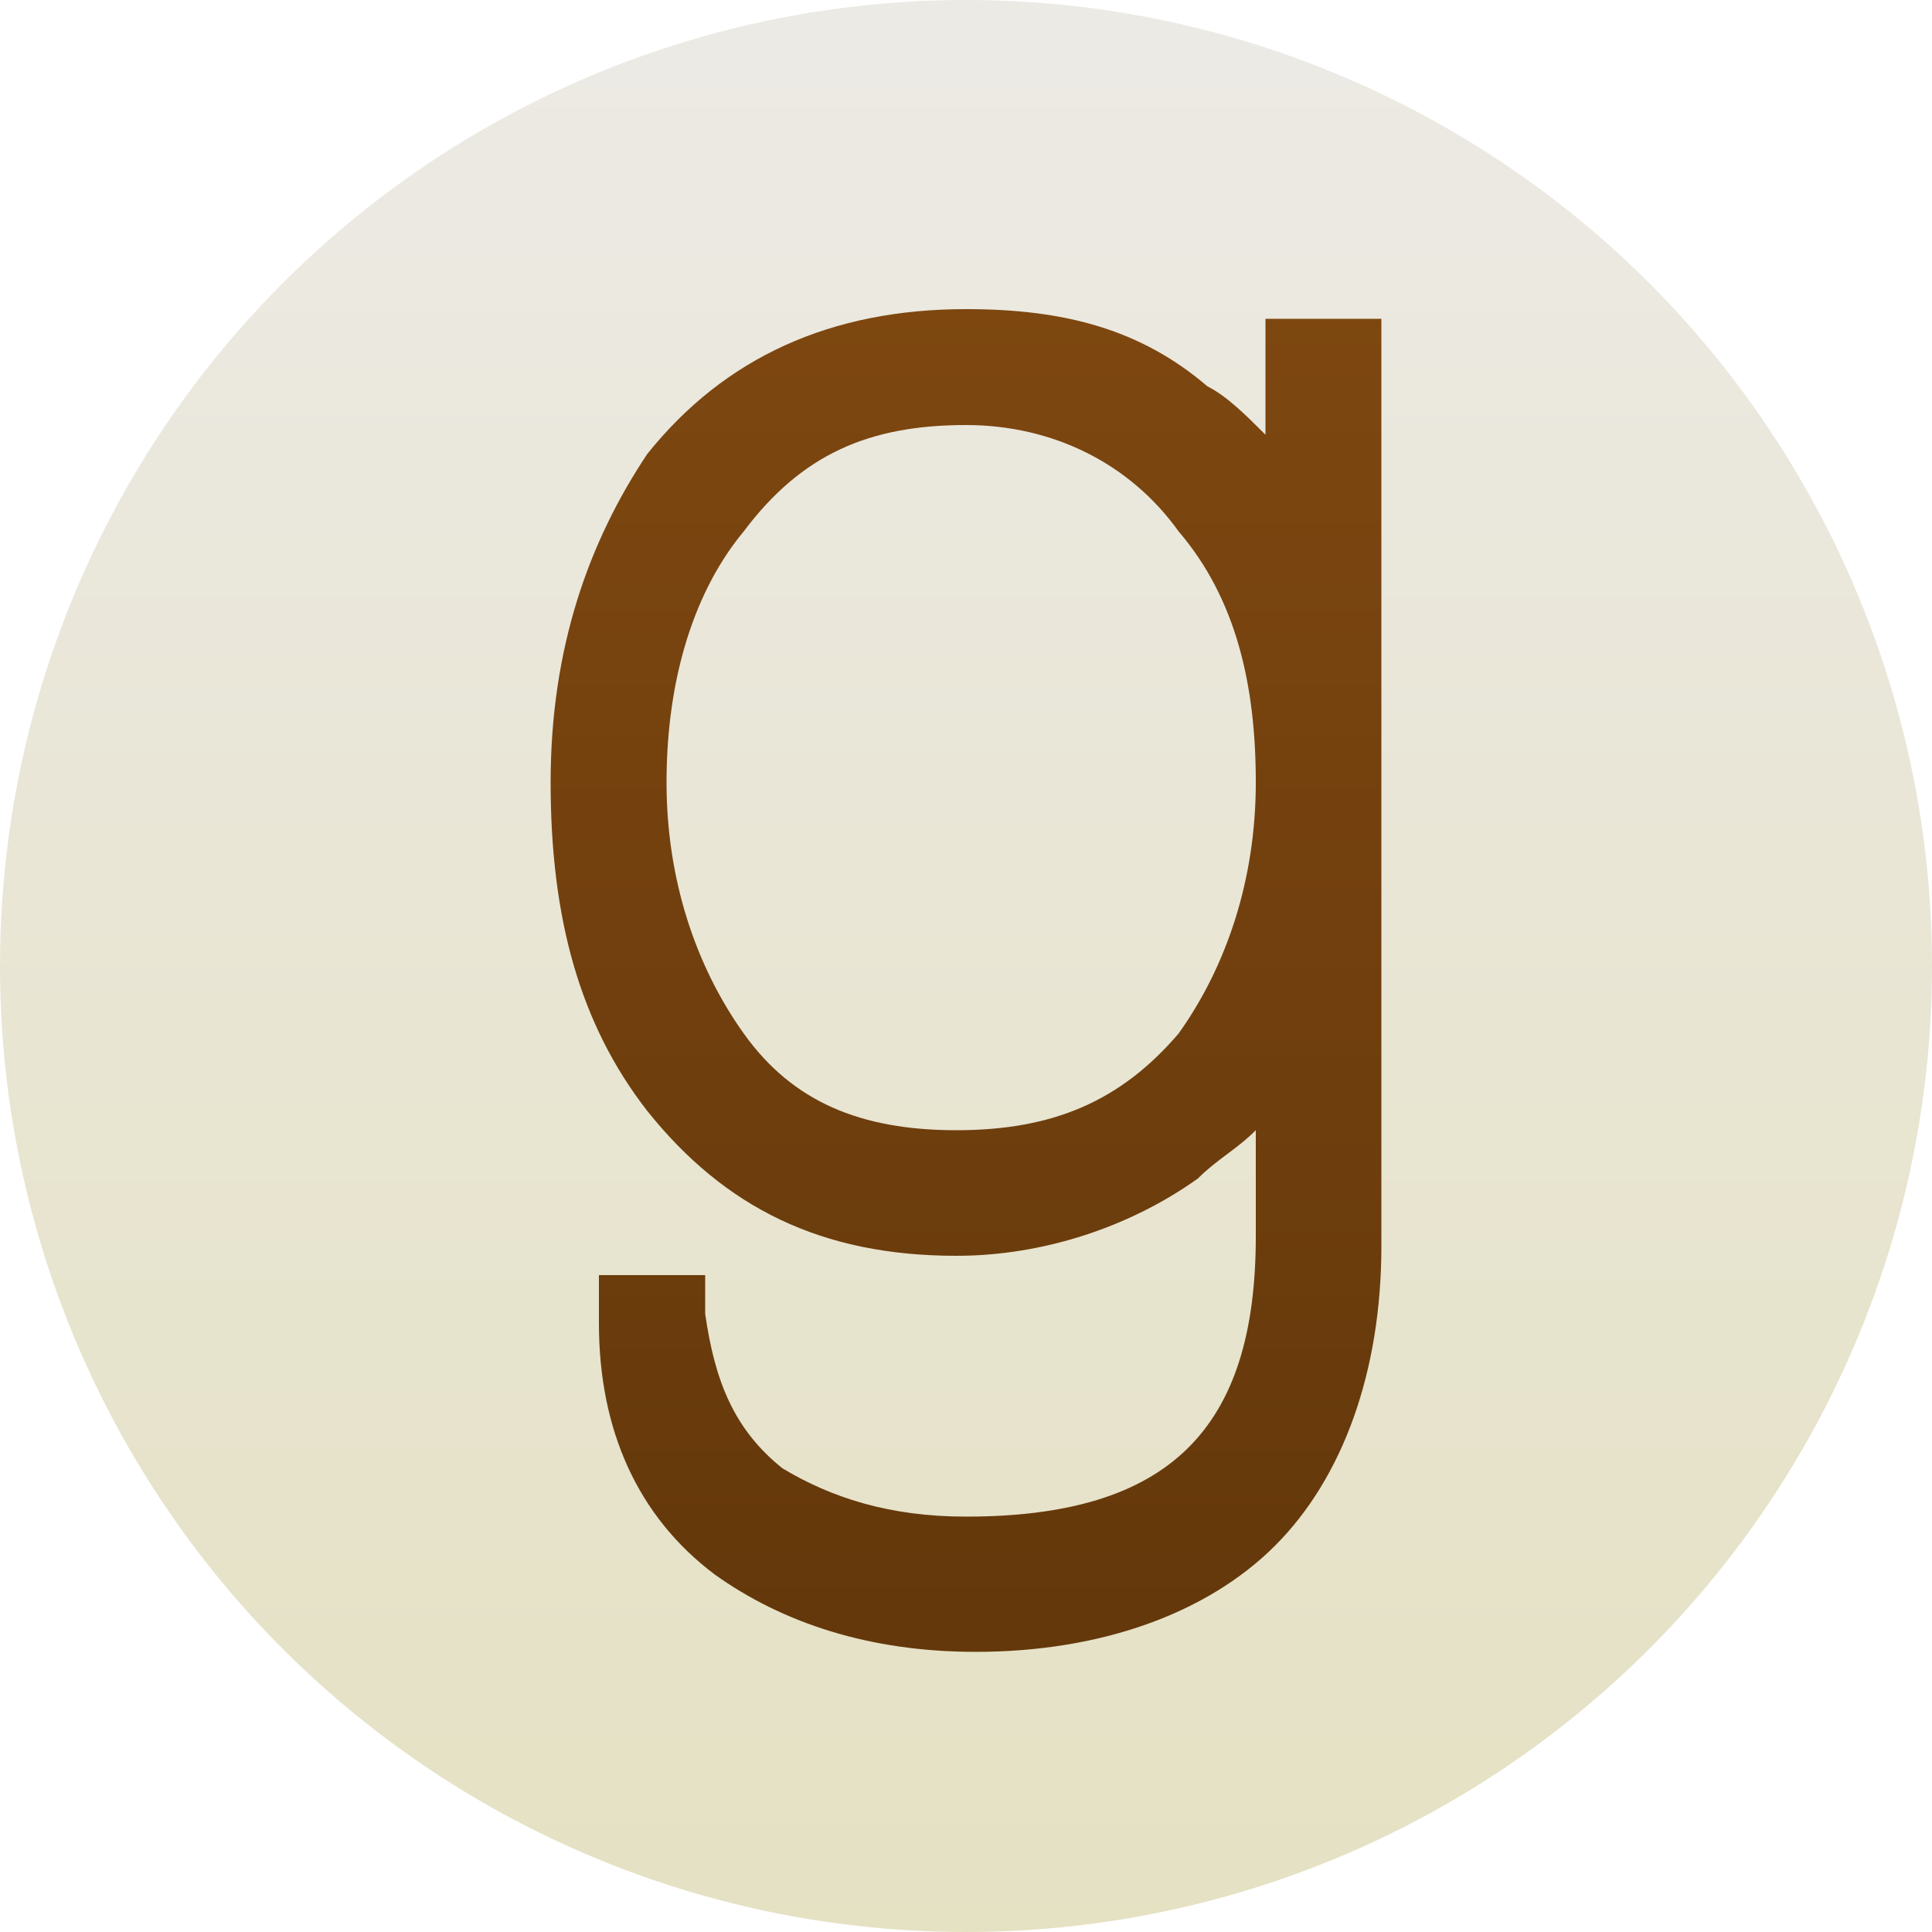 <?xml version="1.0" encoding="utf-8"?>
<!-- Generator: Adobe Illustrator 21.0.0, SVG Export Plug-In . SVG Version: 6.00 Build 0)  -->
<svg version="1.1" id="Calque_1" xmlns="http://www.w3.org/2000/svg" xmlns:xlink="http://www.w3.org/1999/xlink" x="0px" y="0px"
	 viewBox="0 0 20 20" style="enable-background:new 0 0 20 20;" xml:space="preserve">
<style type="text/css">
	.st0{fill:url(#SVGID_1_);}
	.st1{fill:#FFFFFF;}
	.st2{fill:url(#SVGID_2_);}
	.st3{fill-rule:evenodd;clip-rule:evenodd;fill:#FFFFFF;}
	.st4{fill:url(#SVGID_3_);}
	.st5{fill:url(#SVGID_4_);}
	.st6{fill:url(#SVGID_5_);}
	.st7{fill:#DEE4FF;}
	.st8{fill-rule:evenodd;clip-rule:evenodd;fill:#FF8A40;}
	.st9{fill-rule:evenodd;clip-rule:evenodd;fill:#7B2040;}
	.st10{fill-rule:evenodd;clip-rule:evenodd;fill:#C14836;}
	.st11{fill-rule:evenodd;clip-rule:evenodd;fill:#A83845;}
	.st12{fill-rule:evenodd;clip-rule:evenodd;fill:#7D1027;}
	.st13{fill-rule:evenodd;clip-rule:evenodd;fill:url(#SVGID_6_);}
	.st14{fill-rule:evenodd;clip-rule:evenodd;fill:#B22742;}
	.st15{fill-rule:evenodd;clip-rule:evenodd;fill:#968AC2;}
	.st16{fill-rule:evenodd;clip-rule:evenodd;fill:url(#SVGID_7_);}
	.st17{opacity:0.8;fill-rule:evenodd;clip-rule:evenodd;fill:#AF2463;}
	.st18{fill-rule:evenodd;clip-rule:evenodd;fill:#FFF2B2;}
	.st19{fill-rule:evenodd;clip-rule:evenodd;fill:url(#SVGID_8_);}
	.st20{fill-rule:evenodd;clip-rule:evenodd;fill:url(#SVGID_9_);}
	.st21{fill-rule:evenodd;clip-rule:evenodd;fill:#E1412C;}
	.st22{opacity:0.8;fill-rule:evenodd;clip-rule:evenodd;fill:#994F8A;}
	.st23{fill-rule:evenodd;clip-rule:evenodd;fill:url(#SVGID_10_);}
	.st24{fill-rule:evenodd;clip-rule:evenodd;fill:#E45947;}
	.st25{fill-rule:evenodd;clip-rule:evenodd;fill:#EDE0E8;}
	.st26{fill-rule:evenodd;clip-rule:evenodd;fill:#8B6FA3;}
	.st27{fill-rule:evenodd;clip-rule:evenodd;fill:url(#SVGID_11_);}
	.st28{fill-rule:evenodd;clip-rule:evenodd;fill:#74508F;}
	.st29{fill-rule:evenodd;clip-rule:evenodd;fill:#5C326C;}
	.st30{fill-rule:evenodd;clip-rule:evenodd;fill:url(#SVGID_12_);}
	.st31{fill-rule:evenodd;clip-rule:evenodd;fill:url(#SVGID_13_);}
	.st32{fill-rule:evenodd;clip-rule:evenodd;fill:url(#SVGID_14_);}
	.st33{fill-rule:evenodd;clip-rule:evenodd;fill:url(#SVGID_15_);}
	.st34{fill-rule:evenodd;clip-rule:evenodd;fill:#A69CCB;}
	.st35{opacity:0.4;fill-rule:evenodd;clip-rule:evenodd;fill:#994F8A;}
	.st36{opacity:0.8;fill-rule:evenodd;clip-rule:evenodd;fill:#DF4263;}
	.st37{fill-rule:evenodd;clip-rule:evenodd;fill:#FFFFA3;}
	.st38{fill-rule:evenodd;clip-rule:evenodd;fill:#71A5FF;}
	.st39{fill-rule:evenodd;clip-rule:evenodd;fill:url(#SVGID_16_);}
	.st40{fill-rule:evenodd;clip-rule:evenodd;fill:url(#SVGID_17_);}
	.st41{fill-rule:evenodd;clip-rule:evenodd;fill:url(#SVGID_18_);}
	.st42{fill:url(#SVGID_19_);}
	.st43{fill:#D9D9D9;}
	.st44{opacity:0.35;fill-rule:evenodd;clip-rule:evenodd;fill:#771156;}
	.st45{fill-rule:evenodd;clip-rule:evenodd;fill:#4E2C80;}
	.st46{fill-rule:evenodd;clip-rule:evenodd;fill:#7183FF;}
	.st47{fill-rule:evenodd;clip-rule:evenodd;fill:url(#SVGID_20_);}
	.st48{fill-rule:evenodd;clip-rule:evenodd;fill:url(#SVGID_21_);}
	.st49{fill-rule:evenodd;clip-rule:evenodd;fill:url(#SVGID_22_);}
	.st50{fill-rule:evenodd;clip-rule:evenodd;fill:url(#SVGID_23_);}
	.st51{fill-rule:evenodd;clip-rule:evenodd;fill:url(#SVGID_24_);}
	.st52{fill-rule:evenodd;clip-rule:evenodd;fill:url(#SVGID_25_);}
	.st53{fill-rule:evenodd;clip-rule:evenodd;fill:url(#SVGID_26_);}
	.st54{fill-rule:evenodd;clip-rule:evenodd;fill:url(#SVGID_27_);}
	.st55{opacity:0.3;}
	.st56{fill-rule:evenodd;clip-rule:evenodd;fill:#472172;}
	.st57{fill-rule:evenodd;clip-rule:evenodd;fill:#735BD5;}
	.st58{fill-rule:evenodd;clip-rule:evenodd;fill:url(#SVGID_28_);}
	.st59{fill:url(#SVGID_29_);}
	.st60{fill:url(#SVGID_30_);}
	.st61{fill-rule:evenodd;clip-rule:evenodd;fill:#D4412C;}
	.st62{fill-rule:evenodd;clip-rule:evenodd;fill:#738AFF;}
	.st63{fill-rule:evenodd;clip-rule:evenodd;fill:#5B77EF;}
	.st64{fill-rule:evenodd;clip-rule:evenodd;fill:#5B60CA;}
	.st65{fill-rule:evenodd;clip-rule:evenodd;fill:#B0CEFF;}
	.st66{fill-rule:evenodd;clip-rule:evenodd;fill:#583690;}
	.st67{fill:#6592FF;}
	.st68{fill-rule:evenodd;clip-rule:evenodd;fill:#FFC02F;}
	.st69{opacity:0.35;fill-rule:evenodd;clip-rule:evenodd;fill:#A31156;}
	.st70{fill-rule:evenodd;clip-rule:evenodd;fill:#FF60B4;}
	.st71{fill-rule:evenodd;clip-rule:evenodd;fill:#B23440;}
	.st72{fill-rule:evenodd;clip-rule:evenodd;fill:url(#SVGID_31_);}
	.st73{fill-rule:evenodd;clip-rule:evenodd;fill:url(#SVGID_32_);}
	.st74{fill-rule:evenodd;clip-rule:evenodd;fill:#A08FD9;}
	.st75{fill-rule:evenodd;clip-rule:evenodd;fill:url(#SVGID_33_);}
	.st76{fill-rule:evenodd;clip-rule:evenodd;fill:#A08FFF;}
	.st77{fill:#472161;}
	.st78{fill-rule:evenodd;clip-rule:evenodd;fill:url(#SVGID_34_);}
	.st79{fill-rule:evenodd;clip-rule:evenodd;fill:#472161;}
	.st80{fill-rule:evenodd;clip-rule:evenodd;fill:#FFFFC4;}
	.st81{fill-rule:evenodd;clip-rule:evenodd;fill:url(#SVGID_35_);}
	.st82{fill-rule:evenodd;clip-rule:evenodd;fill:url(#SVGID_36_);}
	.st83{fill-rule:evenodd;clip-rule:evenodd;fill:url(#SVGID_37_);}
	.st84{fill-rule:evenodd;clip-rule:evenodd;fill:url(#SVGID_38_);}
	.st85{fill-rule:evenodd;clip-rule:evenodd;fill:url(#SVGID_39_);}
	.st86{fill-rule:evenodd;clip-rule:evenodd;fill:url(#SVGID_40_);}
	.st87{fill-rule:evenodd;clip-rule:evenodd;fill:#B68D92;}
	.st88{fill-rule:evenodd;clip-rule:evenodd;fill:url(#SVGID_41_);}
	.st89{fill-rule:evenodd;clip-rule:evenodd;fill:url(#SVGID_42_);}
	.st90{fill-rule:evenodd;clip-rule:evenodd;fill:url(#SVGID_43_);}
	.st91{fill-rule:evenodd;clip-rule:evenodd;fill:url(#SVGID_44_);}
	.st92{fill-rule:evenodd;clip-rule:evenodd;fill:url(#SVGID_45_);}
	.st93{fill-rule:evenodd;clip-rule:evenodd;fill:url(#SVGID_46_);}
	.st94{fill-rule:evenodd;clip-rule:evenodd;fill:url(#SVGID_47_);}
	.st95{fill:url(#SVGID_48_);}
	.st96{fill-rule:evenodd;clip-rule:evenodd;fill:url(#SVGID_49_);}
	.st97{fill-rule:evenodd;clip-rule:evenodd;fill:url(#SVGID_50_);}
	.st98{fill:#8D003E;}
	.st99{opacity:0.45;fill-rule:evenodd;clip-rule:evenodd;fill:#791B36;}
	.st100{fill-rule:evenodd;clip-rule:evenodd;fill:url(#SVGID_51_);}
	.st101{fill-rule:evenodd;clip-rule:evenodd;fill:url(#SVGID_52_);}
	.st102{fill:url(#SVGID_53_);}
	.st103{fill-rule:evenodd;clip-rule:evenodd;fill:url(#SVGID_54_);}
	.st104{fill-rule:evenodd;clip-rule:evenodd;fill:url(#SVGID_55_);}
	.st105{fill-rule:evenodd;clip-rule:evenodd;fill:url(#SVGID_56_);}
	.st106{fill:#5E3075;}
	.st107{opacity:0.5;fill-rule:evenodd;clip-rule:evenodd;fill:url(#SVGID_57_);}
	.st108{fill-rule:evenodd;clip-rule:evenodd;fill:url(#SVGID_58_);}
	.st109{opacity:0.5;fill-rule:evenodd;clip-rule:evenodd;fill:#5656B0;}
	.st110{fill-rule:evenodd;clip-rule:evenodd;fill:#DDDCE6;}
	.st111{fill-rule:evenodd;clip-rule:evenodd;fill:url(#SVGID_59_);}
	.st112{fill:url(#SVGID_60_);}
	.st113{fill-rule:evenodd;clip-rule:evenodd;fill:url(#SVGID_61_);}
	.st114{fill-rule:evenodd;clip-rule:evenodd;fill:url(#SVGID_62_);}
	.st115{fill-rule:evenodd;clip-rule:evenodd;fill:url(#SVGID_63_);}
	.st116{fill-rule:evenodd;clip-rule:evenodd;fill:#FFFA00;}
	.st117{fill-rule:evenodd;clip-rule:evenodd;fill:url(#SVGID_64_);}
	.st118{opacity:0.5;fill-rule:evenodd;clip-rule:evenodd;fill:#401734;}
	.st119{fill-rule:evenodd;clip-rule:evenodd;fill:url(#SVGID_65_);}
	.st120{fill-rule:evenodd;clip-rule:evenodd;fill:url(#SVGID_66_);}
	.st121{opacity:0.8;fill-rule:evenodd;clip-rule:evenodd;fill:#FAF8F9;}
	.st122{fill-rule:evenodd;clip-rule:evenodd;fill:url(#SVGID_67_);}
	.st123{opacity:0.2;fill-rule:evenodd;clip-rule:evenodd;fill:#6D1748;}
	.st124{opacity:0.2;}
	.st125{fill:#401734;}
	.st126{opacity:0.5;fill-rule:evenodd;clip-rule:evenodd;fill:#FAF8F9;}
	.st127{fill-rule:evenodd;clip-rule:evenodd;fill:url(#SVGID_68_);}
	.st128{fill-rule:evenodd;clip-rule:evenodd;fill:#6D1748;}
	.st129{fill-rule:evenodd;clip-rule:evenodd;fill:url(#SVGID_69_);}
	.st130{fill:#B7A8D3;}
	.st131{fill-rule:evenodd;clip-rule:evenodd;fill:url(#SVGID_70_);}
	.st132{fill-rule:evenodd;clip-rule:evenodd;fill:url(#SVGID_71_);}
	.st133{fill-rule:evenodd;clip-rule:evenodd;fill:url(#SVGID_72_);}
	.st134{fill-rule:evenodd;clip-rule:evenodd;fill:url(#SVGID_73_);}
	.st135{fill-rule:evenodd;clip-rule:evenodd;fill:url(#SVGID_74_);}
	.st136{fill-rule:evenodd;clip-rule:evenodd;fill:url(#SVGID_75_);}
	.st137{opacity:0.3;fill-rule:evenodd;clip-rule:evenodd;fill:#943345;}
	.st138{fill-rule:evenodd;clip-rule:evenodd;fill:url(#SVGID_76_);}
	.st139{fill-rule:evenodd;clip-rule:evenodd;fill:url(#SVGID_77_);}
	.st140{opacity:0.5;fill-rule:evenodd;clip-rule:evenodd;fill:#AB2A41;}
	.st141{fill-rule:evenodd;clip-rule:evenodd;fill:url(#SVGID_78_);}
	.st142{fill-rule:evenodd;clip-rule:evenodd;fill:url(#SVGID_79_);}
	.st143{fill-rule:evenodd;clip-rule:evenodd;fill:url(#SVGID_80_);}
	.st144{fill-rule:evenodd;clip-rule:evenodd;fill:url(#SVGID_81_);}
	.st145{opacity:0.5;fill-rule:evenodd;clip-rule:evenodd;fill:#992463;}
	.st146{fill-rule:evenodd;clip-rule:evenodd;fill:url(#SVGID_82_);}
	.st147{opacity:0.3;fill-rule:evenodd;clip-rule:evenodd;fill:#B488B5;}
	.st148{fill-rule:evenodd;clip-rule:evenodd;fill:url(#SVGID_83_);}
	.st149{fill-rule:evenodd;clip-rule:evenodd;fill:url(#SVGID_84_);}
	.st150{opacity:0.3;fill-rule:evenodd;clip-rule:evenodd;fill:#5C1748;}
	.st151{fill-rule:evenodd;clip-rule:evenodd;fill:url(#SVGID_85_);}
	.st152{fill-rule:evenodd;clip-rule:evenodd;fill:url(#SVGID_86_);}
	.st153{fill-rule:evenodd;clip-rule:evenodd;fill:url(#SVGID_87_);}
	.st154{fill-rule:evenodd;clip-rule:evenodd;fill:url(#SVGID_88_);}
	.st155{fill-rule:evenodd;clip-rule:evenodd;fill:url(#SVGID_89_);}
	.st156{fill-rule:evenodd;clip-rule:evenodd;fill:url(#SVGID_90_);}
	.st157{fill-rule:evenodd;clip-rule:evenodd;fill:url(#SVGID_91_);}
	.st158{fill-rule:evenodd;clip-rule:evenodd;fill:url(#SVGID_92_);}
	.st159{fill-rule:evenodd;clip-rule:evenodd;fill:url(#SVGID_93_);}
	.st160{fill-rule:evenodd;clip-rule:evenodd;fill:url(#SVGID_94_);}
	.st161{fill-rule:evenodd;clip-rule:evenodd;fill:url(#SVGID_95_);}
	.st162{fill-rule:evenodd;clip-rule:evenodd;fill:url(#SVGID_96_);}
	.st163{fill-rule:evenodd;clip-rule:evenodd;fill:url(#SVGID_97_);}
	.st164{fill-rule:evenodd;clip-rule:evenodd;fill:url(#SVGID_98_);}
	.st165{fill-rule:evenodd;clip-rule:evenodd;fill:url(#SVGID_99_);}
	.st166{opacity:0.5;fill-rule:evenodd;clip-rule:evenodd;fill:url(#SVGID_100_);}
	.st167{fill-rule:evenodd;clip-rule:evenodd;fill:url(#SVGID_101_);}
	.st168{fill-rule:evenodd;clip-rule:evenodd;fill:url(#SVGID_102_);}
	.st169{fill-rule:evenodd;clip-rule:evenodd;fill:url(#SVGID_103_);}
	.st170{fill-rule:evenodd;clip-rule:evenodd;fill:url(#SVGID_104_);}
	.st171{fill-rule:evenodd;clip-rule:evenodd;fill:url(#SVGID_105_);}
	.st172{fill-rule:evenodd;clip-rule:evenodd;fill:url(#SVGID_106_);}
	.st173{fill-rule:evenodd;clip-rule:evenodd;fill:url(#SVGID_107_);}
	.st174{fill-rule:evenodd;clip-rule:evenodd;fill:url(#SVGID_108_);}
	.st175{fill-rule:evenodd;clip-rule:evenodd;fill:url(#SVGID_109_);}
	.st176{fill-rule:evenodd;clip-rule:evenodd;fill:url(#SVGID_110_);}
	.st177{fill-rule:evenodd;clip-rule:evenodd;fill:#B7A8D3;}
	.st178{fill-rule:evenodd;clip-rule:evenodd;fill:#FF7461;}
	.st179{fill-rule:evenodd;clip-rule:evenodd;fill:url(#SVGID_111_);}
	.st180{fill-rule:evenodd;clip-rule:evenodd;fill:url(#SVGID_112_);}
	.st181{fill-rule:evenodd;clip-rule:evenodd;fill:url(#SVGID_113_);}
	.st182{fill-rule:evenodd;clip-rule:evenodd;fill:url(#SVGID_114_);}
	.st183{fill-rule:evenodd;clip-rule:evenodd;fill:url(#SVGID_115_);}
	.st184{fill-rule:evenodd;clip-rule:evenodd;fill:url(#SVGID_116_);}
	.st185{fill-rule:evenodd;clip-rule:evenodd;fill:url(#SVGID_117_);}
	.st186{fill:url(#SVGID_118_);}
	.st187{fill:url(#SVGID_119_);}
	.st188{fill:url(#SVGID_120_);}
	.st189{fill:url(#SVGID_121_);}
	.st190{fill:url(#SVGID_122_);}
	.st191{fill:url(#SVGID_123_);}
	.st192{fill:url(#SVGID_124_);}
	.st193{fill:url(#SVGID_125_);}
	.st194{fill:url(#SVGID_126_);}
	.st195{fill:url(#SVGID_127_);}
	.st196{fill:url(#SVGID_128_);}
	.st197{fill:url(#SVGID_129_);}
	.st198{fill:url(#SVGID_130_);}
	.st199{fill:url(#SVGID_131_);}
	.st200{fill:url(#SVGID_132_);}
	.st201{fill:url(#SVGID_133_);}
	.st202{fill:url(#SVGID_134_);}
	.st203{fill:url(#SVGID_135_);}
	.st204{fill:url(#SVGID_136_);}
	.st205{fill:url(#SVGID_137_);}
	.st206{fill:url(#SVGID_138_);}
	.st207{fill:url(#SVGID_139_);}
	.st208{fill:url(#SVGID_140_);}
	.st209{fill:url(#SVGID_141_);}
	.st210{fill:url(#SVGID_142_);}
	.st211{fill:url(#SVGID_143_);}
	.st212{fill:url(#SVGID_144_);}
	.st213{fill:url(#SVGID_145_);}
	.st214{fill:url(#SVGID_146_);}
	.st215{fill:url(#SVGID_147_);}
	.st216{fill:url(#SVGID_148_);}
	.st217{fill:url(#SVGID_149_);}
	.st218{fill:url(#SVGID_150_);}
	.st219{fill:url(#SVGID_151_);}
	.st220{fill:url(#SVGID_152_);}
	.st221{fill:url(#SVGID_153_);}
	.st222{fill:url(#SVGID_154_);}
	.st223{fill:url(#SVGID_155_);}
	.st224{fill:url(#SVGID_156_);}
	.st225{fill:url(#SVGID_157_);}
	.st226{fill:url(#SVGID_158_);}
	.st227{fill:url(#SVGID_159_);}
	.st228{fill:url(#SVGID_160_);}
	.st229{fill:url(#SVGID_161_);}
	.st230{fill:url(#SVGID_162_);}
	.st231{fill:url(#SVGID_163_);}
	.st232{fill:url(#SVGID_164_);}
	.st233{fill:url(#SVGID_165_);}
	.st234{fill:url(#SVGID_166_);}
	.st235{fill:url(#SVGID_167_);}
	.st236{fill:url(#SVGID_168_);}
	.st237{fill:url(#SVGID_169_);}
	.st238{fill:url(#SVGID_170_);}
	.st239{fill:url(#SVGID_171_);}
	.st240{fill:url(#SVGID_172_);}
	.st241{fill:url(#SVGID_173_);}
	.st242{fill:url(#SVGID_174_);}
	.st243{fill:url(#SVGID_175_);}
	.st244{fill:url(#SVGID_176_);}
	.st245{fill:url(#SVGID_177_);}
	.st246{fill-rule:evenodd;clip-rule:evenodd;fill:url(#SVGID_178_);}
	.st247{fill-rule:evenodd;clip-rule:evenodd;fill:url(#SVGID_179_);}
	.st248{fill-rule:evenodd;clip-rule:evenodd;fill:url(#SVGID_180_);}
	.st249{fill-rule:evenodd;clip-rule:evenodd;fill:url(#SVGID_181_);}
	.st250{opacity:0.3;fill-rule:evenodd;clip-rule:evenodd;fill:#992463;}
	.st251{fill-rule:evenodd;clip-rule:evenodd;fill:url(#SVGID_182_);}
	.st252{fill-rule:evenodd;clip-rule:evenodd;fill:url(#SVGID_183_);}
	.st253{fill-rule:evenodd;clip-rule:evenodd;fill:url(#SVGID_184_);}
	.st254{fill-rule:evenodd;clip-rule:evenodd;fill:url(#SVGID_185_);}
	.st255{fill-rule:evenodd;clip-rule:evenodd;fill:url(#SVGID_186_);}
	.st256{fill-rule:evenodd;clip-rule:evenodd;fill:url(#SVGID_187_);}
	.st257{fill-rule:evenodd;clip-rule:evenodd;fill:url(#SVGID_188_);}
	.st258{fill-rule:evenodd;clip-rule:evenodd;fill:url(#SVGID_189_);}
	.st259{fill-rule:evenodd;clip-rule:evenodd;fill:url(#SVGID_190_);}
	.st260{fill:#B02A43;}
	.st261{fill:url(#SVGID_191_);}
	.st262{fill:url(#SVGID_192_);}
	.st263{fill:url(#SVGID_193_);}
	.st264{fill:url(#SVGID_194_);}
	.st265{opacity:0.5;fill-rule:evenodd;clip-rule:evenodd;fill:#6A1760;}
	.st266{fill-rule:evenodd;clip-rule:evenodd;fill:url(#SVGID_195_);}
	.st267{opacity:0.5;fill-rule:evenodd;clip-rule:evenodd;fill:url(#SVGID_196_);}
	.st268{fill-rule:evenodd;clip-rule:evenodd;fill:url(#SVGID_197_);}
	.st269{fill-rule:evenodd;clip-rule:evenodd;fill:url(#SVGID_198_);}
	.st270{fill-rule:evenodd;clip-rule:evenodd;fill:url(#SVGID_199_);}
	.st271{fill-rule:evenodd;clip-rule:evenodd;fill:url(#SVGID_200_);}
	.st272{fill-rule:evenodd;clip-rule:evenodd;fill:url(#SVGID_201_);}
	.st273{fill-rule:evenodd;clip-rule:evenodd;fill:url(#SVGID_202_);}
	.st274{fill-rule:evenodd;clip-rule:evenodd;fill:url(#SVGID_203_);}
	.st275{fill-rule:evenodd;clip-rule:evenodd;fill:url(#SVGID_204_);}
	.st276{fill-rule:evenodd;clip-rule:evenodd;fill:url(#SVGID_205_);}
	.st277{fill-rule:evenodd;clip-rule:evenodd;fill:url(#SVGID_206_);}
	.st278{opacity:0.3;fill-rule:evenodd;clip-rule:evenodd;fill:url(#SVGID_207_);}
	.st279{fill-rule:evenodd;clip-rule:evenodd;fill:#BEBAFF;}
	.st280{opacity:0.3;fill-rule:evenodd;clip-rule:evenodd;fill:url(#SVGID_208_);}
	.st281{fill-rule:evenodd;clip-rule:evenodd;fill:url(#SVGID_209_);}
	.st282{fill-rule:evenodd;clip-rule:evenodd;fill:url(#SVGID_210_);}
	.st283{fill-rule:evenodd;clip-rule:evenodd;fill:url(#SVGID_211_);}
	.st284{clip-path:url(#SVGID_213_);fill:#8F79B5;}
	.st285{clip-path:url(#SVGID_213_);fill:#907AB5;}
	.st286{clip-path:url(#SVGID_213_);fill:#917BB6;}
	.st287{clip-path:url(#SVGID_213_);fill:#927CB6;}
	.st288{clip-path:url(#SVGID_213_);fill:#937DB7;}
	.st289{clip-path:url(#SVGID_213_);fill:#947EB7;}
	.st290{clip-path:url(#SVGID_213_);fill:#957FB7;}
	.st291{clip-path:url(#SVGID_213_);fill:#9680B8;}
	.st292{clip-path:url(#SVGID_213_);fill:#9780B8;}
	.st293{clip-path:url(#SVGID_213_);fill:#9881B8;}
	.st294{clip-path:url(#SVGID_213_);fill:#9982B9;}
	.st295{clip-path:url(#SVGID_213_);fill:#9A83B9;}
	.st296{clip-path:url(#SVGID_213_);fill:#9B84BA;}
	.st297{clip-path:url(#SVGID_213_);fill:#9C85BA;}
	.st298{clip-path:url(#SVGID_213_);fill:#9D86BA;}
	.st299{clip-path:url(#SVGID_213_);fill:#9E87BB;}
	.st300{clip-path:url(#SVGID_213_);fill:#9F88BB;}
	.st301{clip-path:url(#SVGID_213_);fill:#A089BC;}
	.st302{clip-path:url(#SVGID_213_);fill:#A18ABC;}
	.st303{clip-path:url(#SVGID_213_);fill:#A28BBC;}
	.st304{clip-path:url(#SVGID_213_);fill:#A38CBD;}
	.st305{clip-path:url(#SVGID_213_);fill:#A48DBD;}
	.st306{clip-path:url(#SVGID_213_);fill:#A58EBE;}
	.st307{clip-path:url(#SVGID_213_);fill:#A68FBE;}
	.st308{clip-path:url(#SVGID_213_);fill:#A790BE;}
	.st309{clip-path:url(#SVGID_213_);fill:#A891BF;}
	.st310{clip-path:url(#SVGID_213_);fill:#A992BF;}
	.st311{clip-path:url(#SVGID_213_);fill:#AA93BF;}
	.st312{clip-path:url(#SVGID_213_);fill:#AB94C0;}
	.st313{clip-path:url(#SVGID_213_);fill:#AC95C0;}
	.st314{clip-path:url(#SVGID_213_);fill:#AD96C1;}
	.st315{clip-path:url(#SVGID_213_);fill:#AE97C1;}
	.st316{clip-path:url(#SVGID_213_);fill:#AF98C1;}
	.st317{clip-path:url(#SVGID_213_);fill:#B099C2;}
	.st318{clip-path:url(#SVGID_213_);fill:#B19AC2;}
	.st319{clip-path:url(#SVGID_213_);fill:#B29BC3;}
	.st320{clip-path:url(#SVGID_213_);fill:#B39CC3;}
	.st321{clip-path:url(#SVGID_213_);fill:#B49DC3;}
	.st322{clip-path:url(#SVGID_213_);fill:#B69FC4;}
	.st323{clip-path:url(#SVGID_213_);fill:#B7A0C4;}
	.st324{clip-path:url(#SVGID_213_);fill:#B8A1C4;}
	.st325{clip-path:url(#SVGID_213_);fill:#B9A2C5;}
	.st326{clip-path:url(#SVGID_213_);fill:#BAA3C5;}
	.st327{clip-path:url(#SVGID_213_);fill:#BBA4C6;}
	.st328{clip-path:url(#SVGID_213_);fill:#BCA5C6;}
	.st329{clip-path:url(#SVGID_213_);fill:#BDA6C6;}
	.st330{clip-path:url(#SVGID_213_);fill:#BEA7C7;}
	.st331{clip-path:url(#SVGID_213_);fill:#BFA8C7;}
	.st332{clip-path:url(#SVGID_213_);fill:#C0A9C8;}
	.st333{clip-path:url(#SVGID_213_);fill:#C1AAC8;}
	.st334{clip-path:url(#SVGID_213_);fill:#C2ABC8;}
	.st335{clip-path:url(#SVGID_213_);fill:#C3ACC9;}
	.st336{clip-path:url(#SVGID_213_);fill:#C4ADC9;}
	.st337{clip-path:url(#SVGID_213_);fill:#C5AEC9;}
	.st338{clip-path:url(#SVGID_213_);fill:#C6AFCA;}
	.st339{clip-path:url(#SVGID_213_);fill:#C7B0CA;}
	.st340{clip-path:url(#SVGID_213_);fill:#C8B1CB;}
	.st341{clip-path:url(#SVGID_213_);fill:#C9B2CB;}
	.st342{clip-path:url(#SVGID_213_);fill:#CAB3CB;}
	.st343{clip-path:url(#SVGID_213_);fill:#CBB4CC;}
	.st344{clip-path:url(#SVGID_213_);fill:#CCB5CC;}
	.st345{clip-path:url(#SVGID_213_);fill:#CDB6CD;}
	.st346{clip-path:url(#SVGID_213_);fill:#CEB7CD;}
	.st347{clip-path:url(#SVGID_213_);fill:#CFB8CD;}
	.st348{clip-path:url(#SVGID_213_);fill:#D0B9CE;}
	.st349{clip-path:url(#SVGID_213_);fill:#D1BACE;}
	.st350{clip-path:url(#SVGID_213_);fill:#D2BBCF;}
	.st351{clip-path:url(#SVGID_213_);fill:#D3BCCF;}
	.st352{clip-path:url(#SVGID_213_);fill:#D4BDCF;}
	.st353{clip-path:url(#SVGID_213_);fill:#D5BED0;}
	.st354{clip-path:url(#SVGID_213_);fill:#D6BFD0;}
	.st355{clip-path:url(#SVGID_213_);fill:#D7C0D0;}
	.st356{clip-path:url(#SVGID_213_);fill:#D8C1D1;}
	.st357{clip-path:url(#SVGID_213_);fill:#D9C2D1;}
	.st358{clip-path:url(#SVGID_213_);fill:#DAC3D2;}
	.st359{clip-path:url(#SVGID_213_);fill:#DBC4D2;}
	.st360{opacity:0.5;fill-rule:evenodd;clip-rule:evenodd;fill:#40176F;}
	.st361{fill-rule:evenodd;clip-rule:evenodd;fill:url(#SVGID_214_);}
	.st362{opacity:0.5;fill-rule:evenodd;clip-rule:evenodd;fill:url(#SVGID_215_);}
	.st363{opacity:0.5;fill-rule:evenodd;clip-rule:evenodd;fill:url(#SVGID_216_);}
	.st364{fill-rule:evenodd;clip-rule:evenodd;fill:#F1F0FF;}
	.st365{opacity:0.99;fill-rule:evenodd;clip-rule:evenodd;fill:url(#SVGID_217_);}
	.st366{opacity:0.3;fill-rule:evenodd;clip-rule:evenodd;fill:url(#SVGID_218_);}
	.st367{opacity:0.2;fill-rule:evenodd;clip-rule:evenodd;fill:#941736;}
	.st368{fill-rule:evenodd;clip-rule:evenodd;fill:url(#SVGID_219_);}
	.st369{opacity:0.5;fill-rule:evenodd;clip-rule:evenodd;fill:#D8CFE1;}
	.st370{fill-rule:evenodd;clip-rule:evenodd;fill:url(#SVGID_220_);}
	.st371{fill-rule:evenodd;clip-rule:evenodd;fill:url(#SVGID_221_);}
	.st372{fill-rule:evenodd;clip-rule:evenodd;fill:url(#SVGID_222_);}
	.st373{fill:url(#SVGID_223_);}
	.st374{opacity:0.43;}
	.st375{fill-rule:evenodd;clip-rule:evenodd;fill:url(#SVGID_224_);}
	.st376{fill-rule:evenodd;clip-rule:evenodd;fill:url(#SVGID_225_);}
	.st377{fill-rule:evenodd;clip-rule:evenodd;fill:url(#SVGID_226_);}
	.st378{fill-rule:evenodd;clip-rule:evenodd;fill:url(#SVGID_227_);}
	.st379{fill:#E1E1E1;}
	.st380{fill:#FAFAFA;}
	.st381{fill:#ECECEC;}
	.st382{fill:#1A2E35;}
	.st383{fill:#375A64;}
	.st384{fill:#FF4F5B;}
	.st385{opacity:0.5;}
	.st386{fill:#FFBF9D;}
	.st387{fill:#F5F5F5;}
	.st388{fill:#1C1C1B;}
	.st389{opacity:0.7;}
	.st390{fill:#0581BF;}
	.st391{fill:#E5332A;}
	.st392{fill:#F47700;}
	.st393{fill:#069300;}
	.st394{fill:#27348A;}
	.st395{fill:#DD1E33;}
	.st396{fill:#E7E5E5;}
	.st397{fill:#EA5645;}
	.st398{fill:#CECECD;}
	.st399{fill:#D13431;}
	.st400{fill:#119998;}
	.st401{fill:#FFC23A;}
	.st402{clip-path:url(#SVGID_229_);}
	.st403{fill:#CCD4D2;}
	.st404{fill:#F9A431;}
	.st405{fill:#22B1B6;}
	.st406{fill:#179998;}
	.st407{fill:#63A343;}
	.st408{fill:#61313E;}
	.st409{fill:#009FDE;}
	.st410{fill:#0086CC;}
	.st411{fill:#BEB9A4;}
	.st412{fill:#E8E0C5;}
	.st413{fill:#FAF1E2;}
	.st414{fill:#FAF1D4;}
	.st415{fill:#F094B0;}
	.st416{fill:#8EBD82;}
	.st417{filter:url(#Adobe_OpacityMaskFilter);}
	.st418{filter:url(#Adobe_OpacityMaskFilter_1_);}
	.st419{mask:url(#SVGID_230_);fill:url(#SVGID_231_);}
	.st420{fill:url(#SVGID_232_);}
	.st421{filter:url(#Adobe_OpacityMaskFilter_2_);}
	.st422{filter:url(#Adobe_OpacityMaskFilter_3_);}
	.st423{mask:url(#SVGID_233_);fill:url(#SVGID_234_);}
	.st424{fill:url(#SVGID_235_);}
	.st425{opacity:0.5;fill:#BEB9A4;}
	.st426{opacity:0.2;fill:#BEB9A4;}
	.st427{fill:#E30613;}
	.st428{fill:#F6D7B2;}
	.st429{fill:#7E7E7D;}
	.st430{fill:#676867;}
	.st431{fill:#056BB1;}
	.st432{filter:url(#Adobe_OpacityMaskFilter_4_);}
	.st433{filter:url(#Adobe_OpacityMaskFilter_5_);}
	.st434{mask:url(#SVGID_236_);fill:url(#SVGID_237_);}
	.st435{fill:url(#SVGID_238_);}
	.st436{opacity:0.7;fill:#FFFFFF;}
	.st437{fill:#263238;stroke:#263238;stroke-width:4.633000e-02;stroke-linecap:round;stroke-miterlimit:10;}
	.st438{fill:#FFFFFF;stroke:#263238;stroke-width:4.633000e-02;stroke-linecap:round;stroke-miterlimit:10;}
	.st439{fill:#0581BF;stroke:#263238;stroke-width:4.633000e-02;stroke-linecap:round;stroke-miterlimit:10;}
	.st440{fill:none;stroke:#000000;stroke-width:4.633000e-02;stroke-linecap:round;stroke-miterlimit:10;}
	.st441{fill:none;stroke:#263238;stroke-width:4.633000e-02;stroke-linecap:round;stroke-miterlimit:10;}
	.st442{opacity:0.5;clip-path:url(#XMLID_7_);}
	.st443{opacity:0.5;clip-path:url(#XMLID_8_);}
	
		.st444{opacity:0.26;clip-path:url(#XMLID_8_);fill:none;stroke:#FFFFFF;stroke-width:4.633000e-02;stroke-linecap:round;stroke-linejoin:round;stroke-miterlimit:10;}
	
		.st445{clip-path:url(#XMLID_8_);fill:none;stroke:#FFFFFF;stroke-width:4.633000e-02;stroke-linecap:round;stroke-linejoin:round;stroke-miterlimit:10;}
	.st446{clip-path:url(#XMLID_9_);fill:#0581BF;}
	.st447{opacity:0.5;clip-path:url(#XMLID_9_);fill:#FFFFFF;}
	.st448{opacity:0.5;fill:#FFFFFF;}
	.st449{clip-path:url(#XMLID_10_);fill:#0581BF;}
	.st450{opacity:0.5;clip-path:url(#XMLID_10_);fill:#FFFFFF;}
	.st451{clip-path:url(#XMLID_11_);fill:#0581BF;}
	.st452{opacity:0.5;clip-path:url(#XMLID_11_);fill:#FFFFFF;}
	.st453{clip-path:url(#SVGID_240_);}
	.st454{fill:#BCBCBC;}
	.st455{fill:#FDB724;}
	.st456{fill:#34A299;}
	.st457{clip-path:url(#SVGID_242_);}
	.st458{fill:#739AD5;}
	.st459{clip-path:url(#SVGID_244_);}
	.st460{fill:#404AA9;}
	.st461{clip-path:url(#SVGID_246_);}
	.st462{fill:#FF948F;}
	.st463{clip-path:url(#SVGID_240_);fill:url(#SVGID_247_);}
	.st464{opacity:0.6;}
	.st465{opacity:0.4;fill:url(#SVGID_248_);}
	.st466{opacity:0.4;fill:url(#SVGID_249_);}
	.st467{fill:url(#SVGID_250_);}
	.st468{fill:url(#SVGID_251_);}
	.st469{opacity:0.7;fill:url(#SVGID_252_);}
	.st470{opacity:0.7;fill:url(#SVGID_253_);}
	.st471{fill:url(#SVGID_254_);}
	.st472{opacity:0.7;fill:url(#SVGID_255_);}
	.st473{opacity:0.7;fill:url(#SVGID_256_);}
	.st474{fill:url(#SVGID_257_);}
	.st475{opacity:0.7;fill:url(#SVGID_258_);}
	.st476{opacity:0.7;fill:url(#SVGID_259_);}
	.st477{fill:url(#SVGID_260_);}
	.st478{clip-path:url(#SVGID_262_);}
	.st479{clip-path:url(#SVGID_264_);}
	.st480{clip-path:url(#SVGID_266_);}
	.st481{fill:#CACCD3;}
	.st482{fill:#86B1F2;}
	.st483{fill:#FAE0B2;}
	.st484{fill:#355389;}
	.st485{fill:#466EB6;}
	.st486{fill:#FF4C16;}
	.st487{fill:#F47458;}
	.st488{fill:#B75742;}
	.st489{fill:#13375B;}
	.st490{fill:#184655;}
	.st491{fill:#50BFA5;}
	.st492{fill:#F7A491;}
	.st493{fill:#3C8F7C;}
	.st494{fill:#9BC1F9;}
	.st495{fill:#F7CC7F;}
	.st496{fill:#F48C7F;}
	.st497{fill:#96D9C9;}
	.st498{fill:#07345A;}
	.st499{fill:none;stroke:#FFFFFF;stroke-width:6.562700e-02;stroke-miterlimit:10;}
	.st500{clip-path:url(#SVGID_268_);fill:#FFD71D;}
	.st501{opacity:0.7;clip-path:url(#SVGID_268_);fill:url(#SVGID_269_);}
	.st502{clip-path:url(#SVGID_268_);fill:url(#SVGID_270_);}
	.st503{opacity:0.7;clip-path:url(#SVGID_268_);fill:#FFDD00;}
	.st504{fill:#21295B;}
	.st505{fill:#FF3A46;}
	.st506{fill:#CFCFCF;}
	.st507{fill:#B3B3B3;}
	.st508{fill:#D6313B;}
	.st509{fill:#FEC4AD;}
	.st510{fill:#42B2FC;}
	.st511{fill:#133A50;}
	.st512{fill:url(#SVGID_271_);}
	.st513{fill:url(#SVGID_272_);}
	.st514{fill:#471A16;}
	.st515{fill:url(#SVGID_273_);}
	.st516{fill:url(#SVGID_274_);}
</style>
<linearGradient id="SVGID_1_" gradientUnits="userSpaceOnUse" x1="10" y1="19.993" x2="10" y2="6.800000e-03">
	<stop  offset="0" style="stop-color:#E5E1C3"/>
	<stop  offset="1" style="stop-color:#ECEAE5"/>
</linearGradient>
<circle class="st0" cx="10" cy="10" r="10"/>
<linearGradient id="SVGID_2_" gradientUnits="userSpaceOnUse" x1="10" y1="16.875" x2="10" y2="3.125">
	<stop  offset="0" style="stop-color:#64380B"/>
	<stop  offset="1" style="stop-color:#7E4710"/>
</linearGradient>
<path class="st2" d="M13.1,3.3v1.2c-0.2-0.2-0.4-0.4-0.6-0.5c-0.7-0.6-1.5-0.8-2.5-0.8c-1.4,0-2.5,0.5-3.3,1.5
	C6.1,5.6,5.7,6.7,5.7,8.1c0,1.4,0.3,2.5,1,3.4c0.8,1,1.8,1.5,3.2,1.5c0.9,0,1.8-0.3,2.5-0.8c0.2-0.2,0.4-0.3,0.6-0.5v1.1
	c0,2-0.9,2.9-3,2.9c-0.8,0-1.4-0.2-1.9-0.5c-0.5-0.4-0.7-0.9-0.8-1.6l0-0.4H6.2l0,0.5c0,1.1,0.4,2,1.2,2.6c0.7,0.5,1.6,0.8,2.7,0.8
	c1.3,0,2.4-0.4,3.1-1.1c0.7-0.7,1.1-1.8,1.1-3.1V3.3H13.1z M7.7,10.7C7.2,10,6.9,9.1,6.9,8.1c0-1.1,0.3-2,0.8-2.6
	C8.3,4.7,9,4.4,10,4.4c0.9,0,1.7,0.4,2.2,1.1C12.8,6.2,13,7.1,13,8.1c0,1-0.3,1.9-0.8,2.6c-0.6,0.7-1.3,1-2.3,1
	C8.9,11.7,8.2,11.4,7.7,10.7z"/>
</svg>
